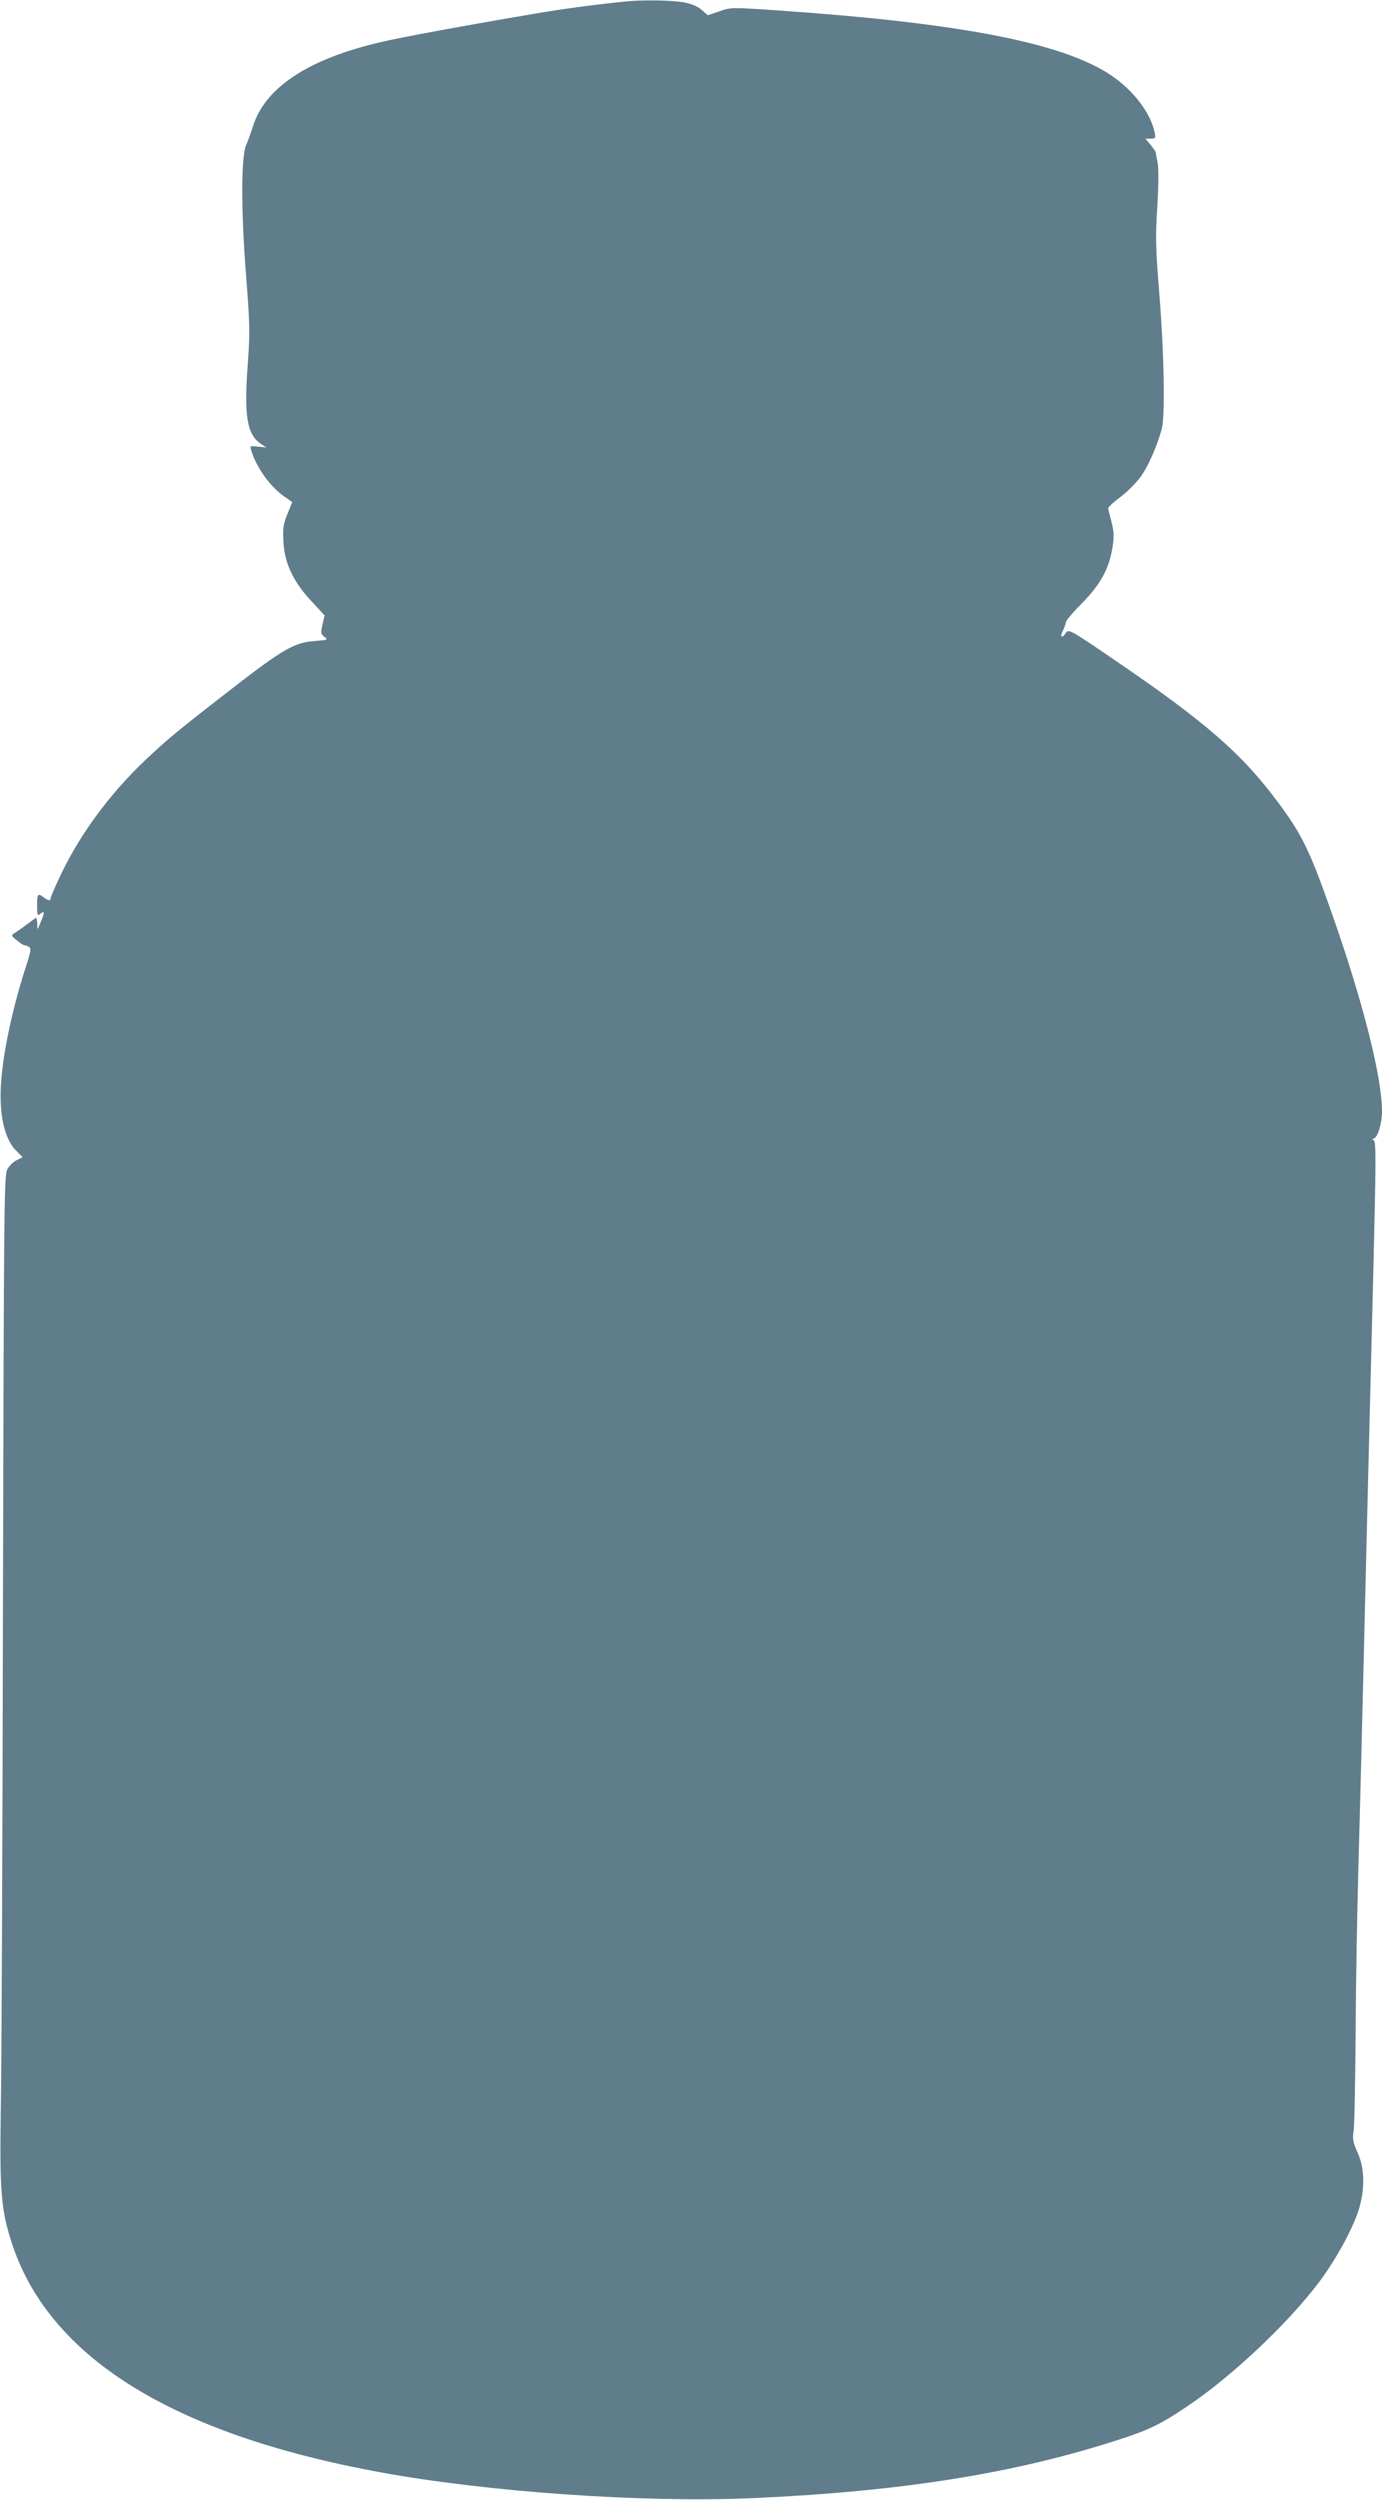 <?xml version="1.0" standalone="no"?>
<!DOCTYPE svg PUBLIC "-//W3C//DTD SVG 20010904//EN"
 "http://www.w3.org/TR/2001/REC-SVG-20010904/DTD/svg10.dtd">
<svg version="1.0" xmlns="http://www.w3.org/2000/svg"
 width="708pt" height="1280pt" viewBox="0 0 708 1280"
 preserveAspectRatio="xMidYMid meet">
<g transform="translate(0,1280) scale(0.1,-0.1)"
fill="#607d8b" stroke="none">
<path d="M3210 12793 c-159 -16 -331 -39 -470 -63 -372 -63 -691 -122 -795
-147 -370 -87 -589 -233 -650 -433 -10 -30 -24 -71 -33 -90 -27 -58 -28 -328
-2 -662 20 -258 21 -298 10 -453 -21 -277 -5 -370 68 -419 l27 -17 -43 4 c-40
5 -42 4 -36 -16 26 -88 94 -184 167 -237 l44 -31 -25 -62 c-21 -52 -24 -72
-20 -143 6 -109 52 -206 146 -305 l65 -70 -11 -47 c-10 -43 -9 -48 10 -63 20
-15 17 -16 -48 -21 -111 -8 -165 -40 -494 -297 -225 -175 -271 -214 -379 -316
-177 -169 -324 -367 -423 -570 -32 -66 -58 -126 -58 -132 0 -17 -12 -16 -36 2
-30 23 -34 19 -34 -41 0 -49 2 -55 15 -44 24 20 25 9 4 -40 -18 -45 -18 -45
-18 -12 -1 17 -3 32 -6 32 -3 0 -25 -16 -50 -35 -25 -19 -54 -39 -63 -44 -15
-9 -14 -13 13 -35 17 -14 35 -26 40 -26 6 0 16 -4 24 -9 11 -7 9 -22 -12 -87
-64 -196 -111 -401 -128 -566 -19 -183 8 -325 75 -391 l32 -32 -30 -15 c-17
-8 -38 -29 -48 -46 -17 -29 -18 -152 -23 -2240 -2 -1215 -7 -2375 -11 -2579
-6 -408 1 -506 53 -669 186 -591 820 -989 1893 -1185 549 -101 1354 -157 1910
-132 766 35 1344 127 1880 302 150 49 205 76 341 167 230 154 518 426 679 640
88 118 179 286 205 382 28 101 25 202 -10 278 -24 54 -27 69 -20 115 4 28 8
255 10 502 1 248 8 626 14 840 6 215 18 671 26 1015 16 655 24 997 51 2059 13
537 14 645 2 652 -8 5 -9 9 -2 9 20 0 44 77 44 138 0 174 -94 549 -247 987
-119 342 -160 428 -282 592 -186 252 -375 417 -846 737 -221 151 -231 156
-244 136 -21 -31 -33 -24 -16 10 8 16 15 36 15 43 0 8 37 53 83 98 95 97 138
176 156 284 9 58 8 80 -4 130 -9 33 -17 65 -18 71 -1 6 26 32 60 57 34 25 80
71 103 101 40 52 89 164 112 251 17 66 12 383 -12 680 -20 248 -21 301 -11
460 7 114 7 196 1 225 -5 25 -9 48 -10 52 0 3 -12 20 -26 37 l-26 31 27 0 c25
0 26 2 20 33 -23 107 -119 227 -242 304 -255 158 -770 256 -1678 319 -249 17
-250 17 -310 -4 l-59 -20 -32 28 c-23 19 -51 31 -96 39 -60 10 -207 12 -288 4z"/>
</g>
</svg>
